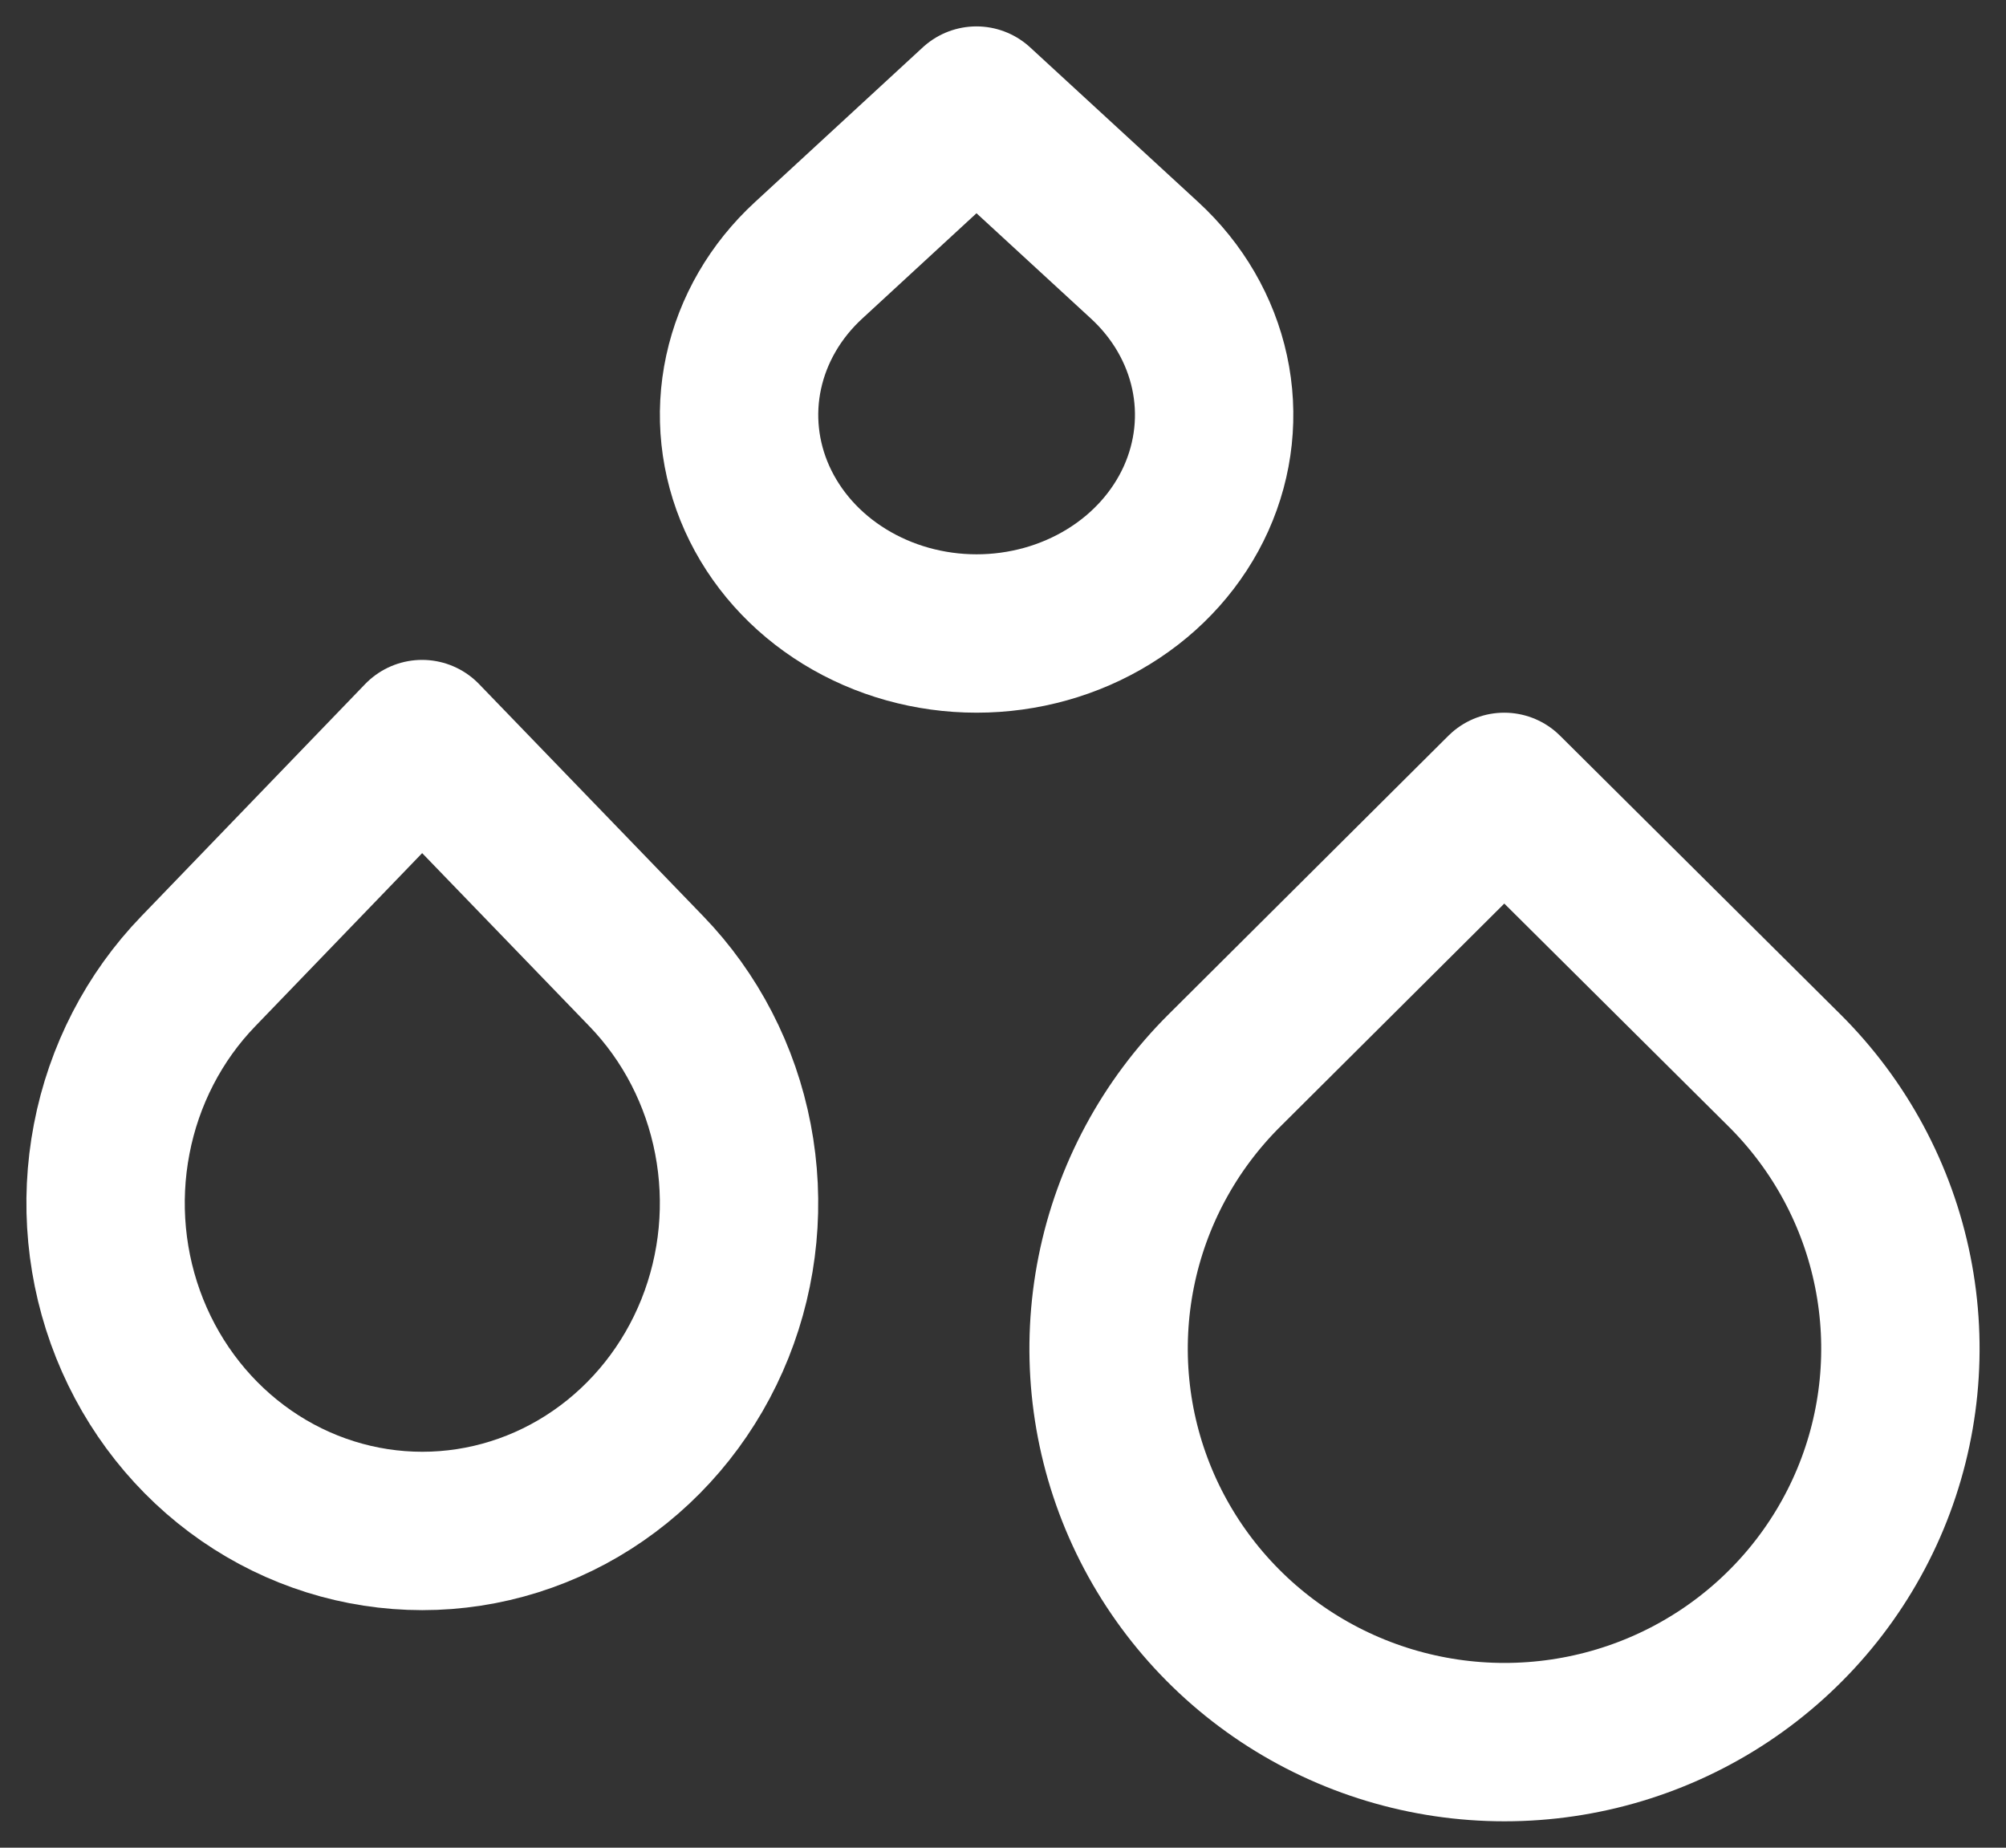 <svg width="38" height="35" viewBox="0 0 38 35" fill="none" xmlns="http://www.w3.org/2000/svg">
<rect x="0" y="0" width="38" height="35" fill="#333333" stroke="none"/>
<g id="Group 14744">
<path id="Vector" d="M28.495 15L33.802 20.274C34.851 21.316 35.566 22.644 35.855 24.09C36.145 25.536 35.997 27.035 35.43 28.397C34.862 29.76 33.901 30.924 32.667 31.744C31.434 32.563 29.984 33 28.5 33C27.016 33 25.566 32.563 24.333 31.744C23.099 30.924 22.138 29.76 21.57 28.397C21.003 27.035 20.855 25.536 21.145 24.09C21.434 22.644 22.149 21.316 23.198 20.274L28.495 15Z" stroke="white" stroke-width="3" stroke-linecap="round" stroke-linejoin="round"/>
<path id="Vector_2" d="M7.996 14L12.241 18.395C13.081 19.263 13.653 20.37 13.884 21.575C14.116 22.78 13.998 24.029 13.544 25.165C13.09 26.3 12.321 27.27 11.334 27.953C10.347 28.636 9.187 29 8 29C6.813 29 5.653 28.636 4.666 27.953C3.679 27.27 2.91 26.3 2.456 25.165C2.002 24.029 1.884 22.78 2.116 21.575C2.347 20.37 2.919 19.263 3.759 18.395L7.996 14Z" stroke="white" stroke-width="3" stroke-linecap="round" stroke-linejoin="round"/>
<path id="Vector_3" d="M18.497 2L21.681 4.93C22.311 5.509 22.739 6.247 22.913 7.05C23.087 7.853 22.998 8.686 22.658 9.443C22.317 10.2 21.741 10.847 21 11.302C20.26 11.757 19.39 12 18.5 12C17.61 12 16.74 11.757 16 11.302C15.259 10.847 14.683 10.2 14.342 9.443C14.002 8.686 13.913 7.853 14.087 7.05C14.261 6.247 14.689 5.509 15.319 4.93L18.497 2Z" stroke="white" stroke-width="3" stroke-linecap="round" stroke-linejoin="round"/>
</g>
</svg>
